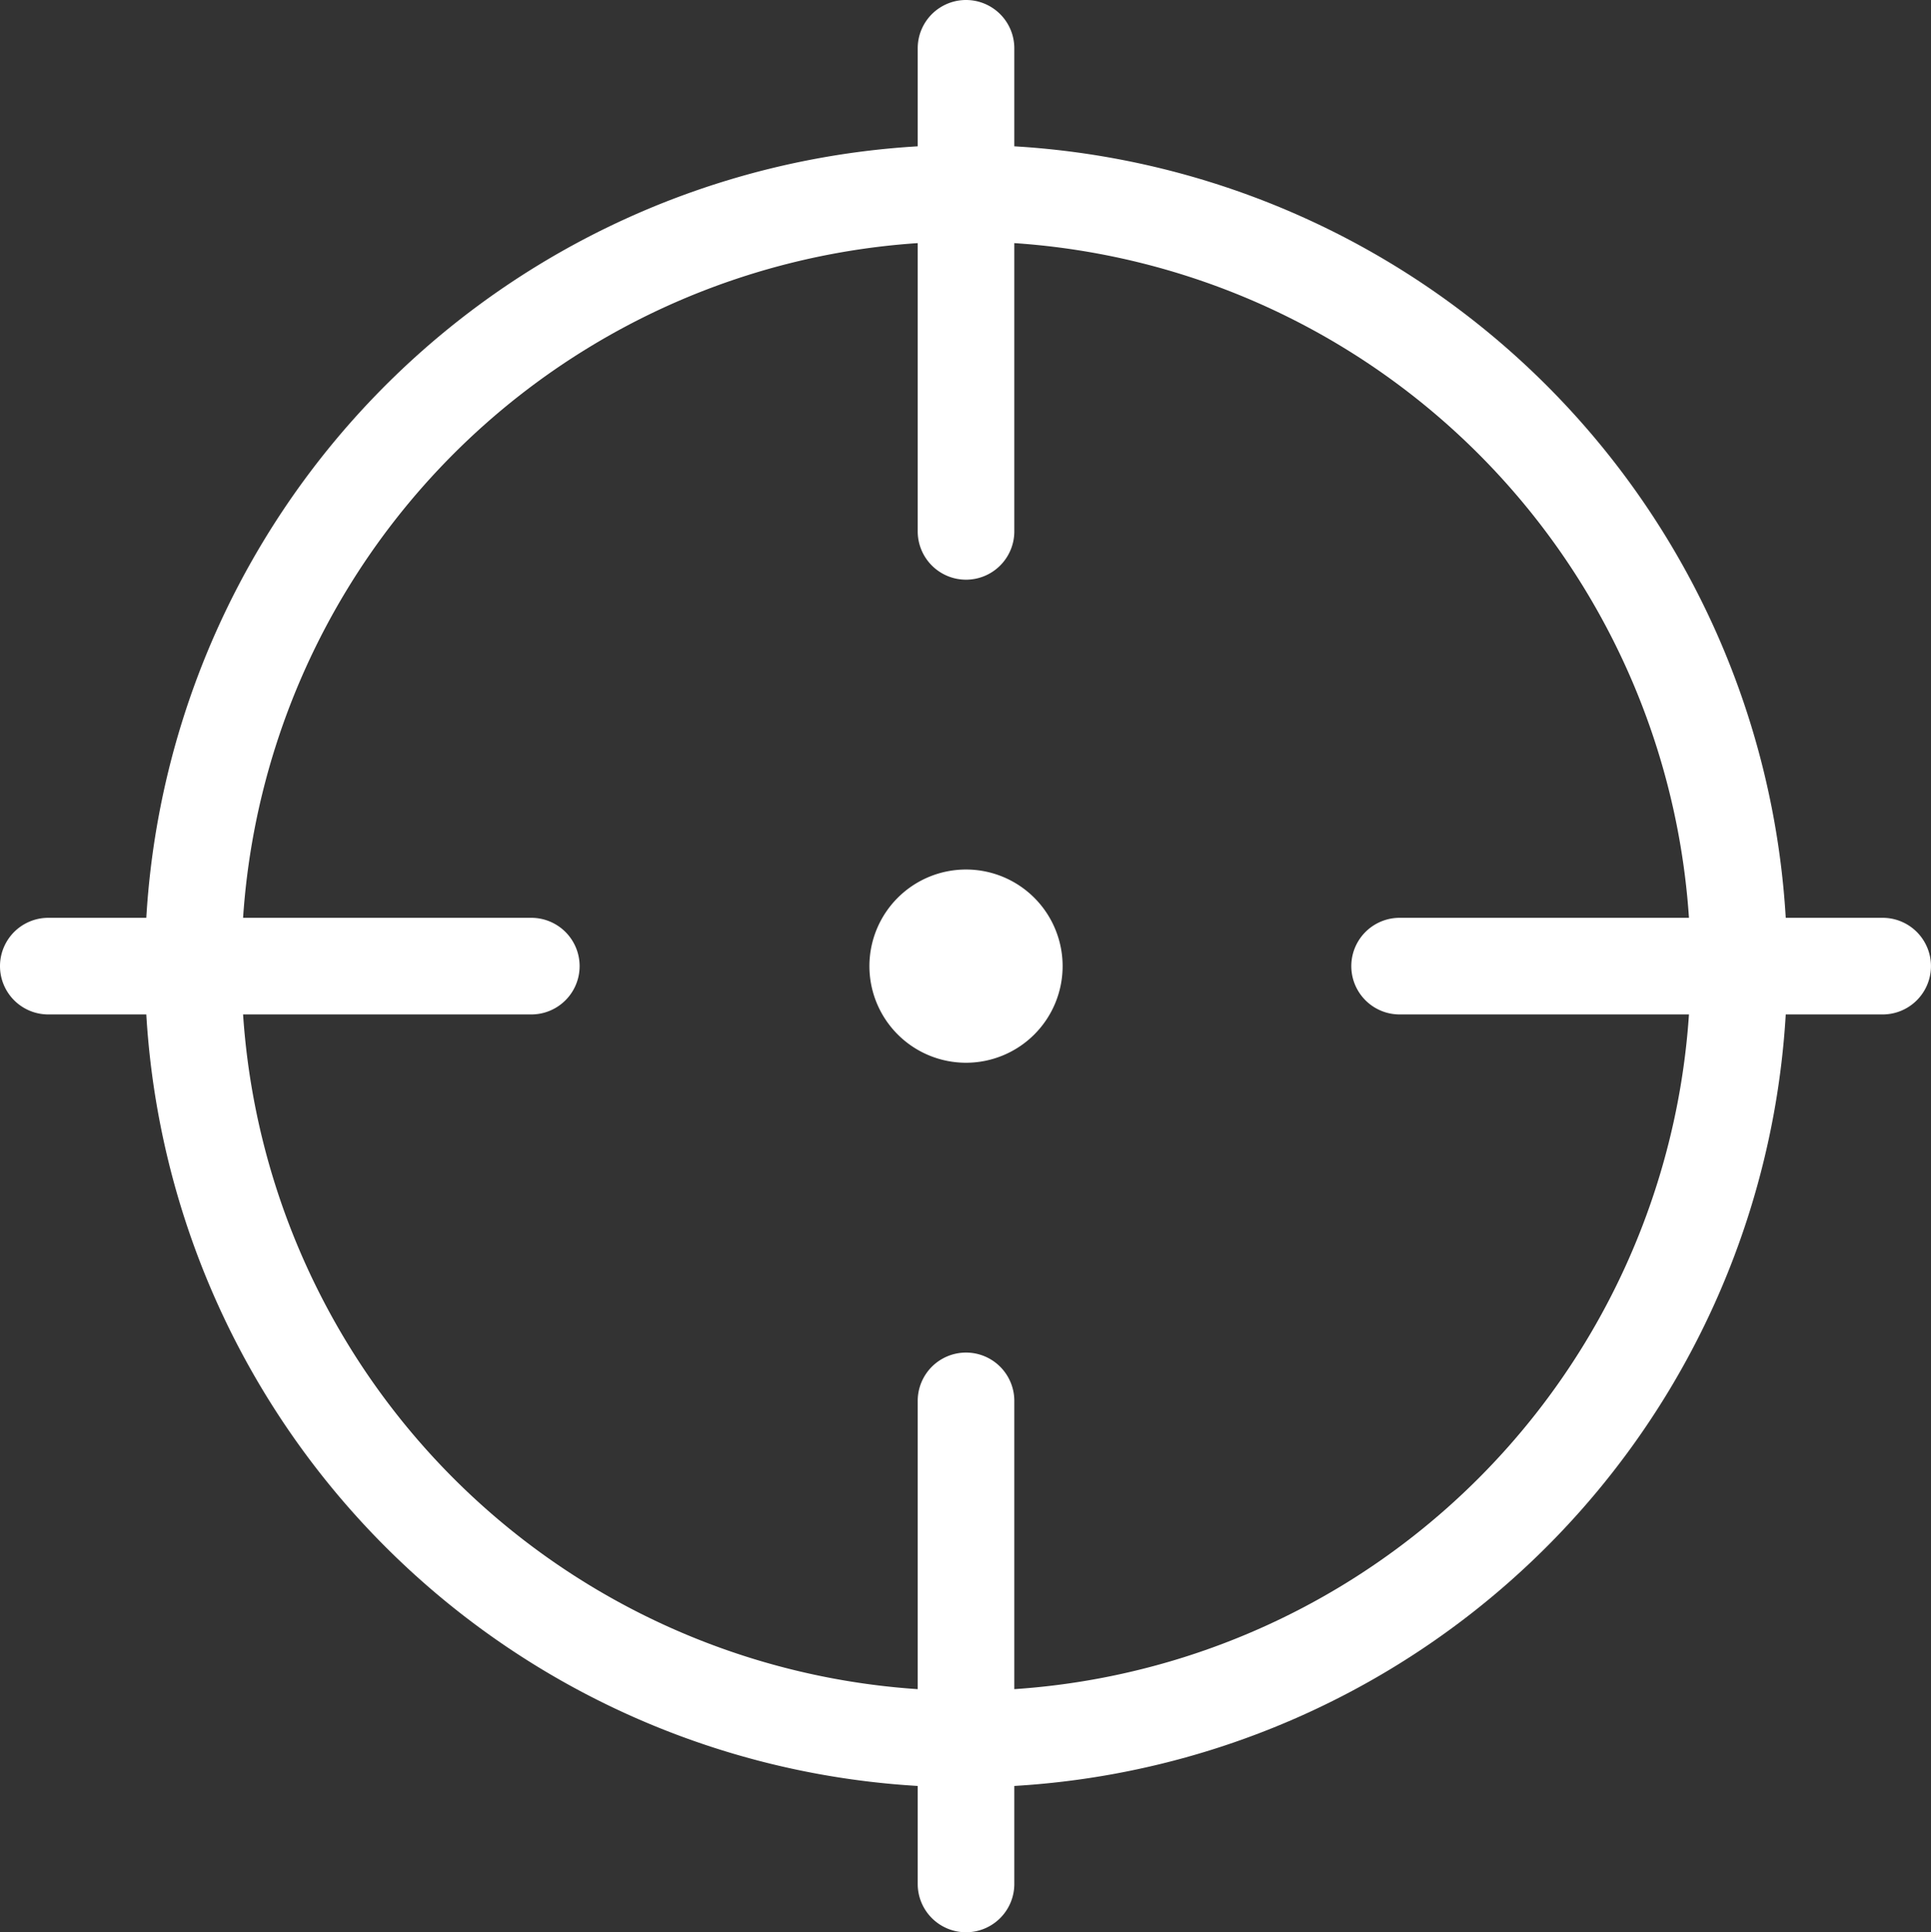 <svg xmlns="http://www.w3.org/2000/svg" width="53.971" height="54.001" viewBox="0 0 53.971 54.001">
  <rect x="0" y="0" width="53.971" height="54.001" fill="#333333" stroke="none"/>
  <path id="c2-2" d="M135.245,113.684a22.953,22.953,0,0,1-21.561,21.561v2.739a1.35,1.35,0,0,1-2.7,0v-2.739a22.953,22.953,0,0,1-21.561-21.561H86.684a1.35,1.35,0,0,1,0-2.7h2.739a22.953,22.953,0,0,1,21.561-21.561V86.684a1.35,1.35,0,0,1,2.7,0v2.739a22.953,22.953,0,0,1,21.561,21.561h2.709a1.35,1.35,0,1,1,0,2.7h-2.711Zm-2.705,0h-8.087a1.35,1.35,0,1,1,0-2.7h8.087a20.253,20.253,0,0,0-18.856-18.856v8.056a1.35,1.35,0,1,1-2.7,0V92.128a20.253,20.253,0,0,0-18.856,18.856h8.056a1.35,1.35,0,1,1,0,2.7H92.128a20.253,20.253,0,0,0,18.856,18.856v-8.056a1.35,1.35,0,0,1,2.7,0v8.056a20.253,20.253,0,0,0,18.856-18.856Zm-20.206,1.35a2.7,2.7,0,1,1,2.7-2.7A2.7,2.7,0,0,1,112.334,115.034Z" transform="translate(-85.334 -85.334)" fill="#fff"/>
</svg>

